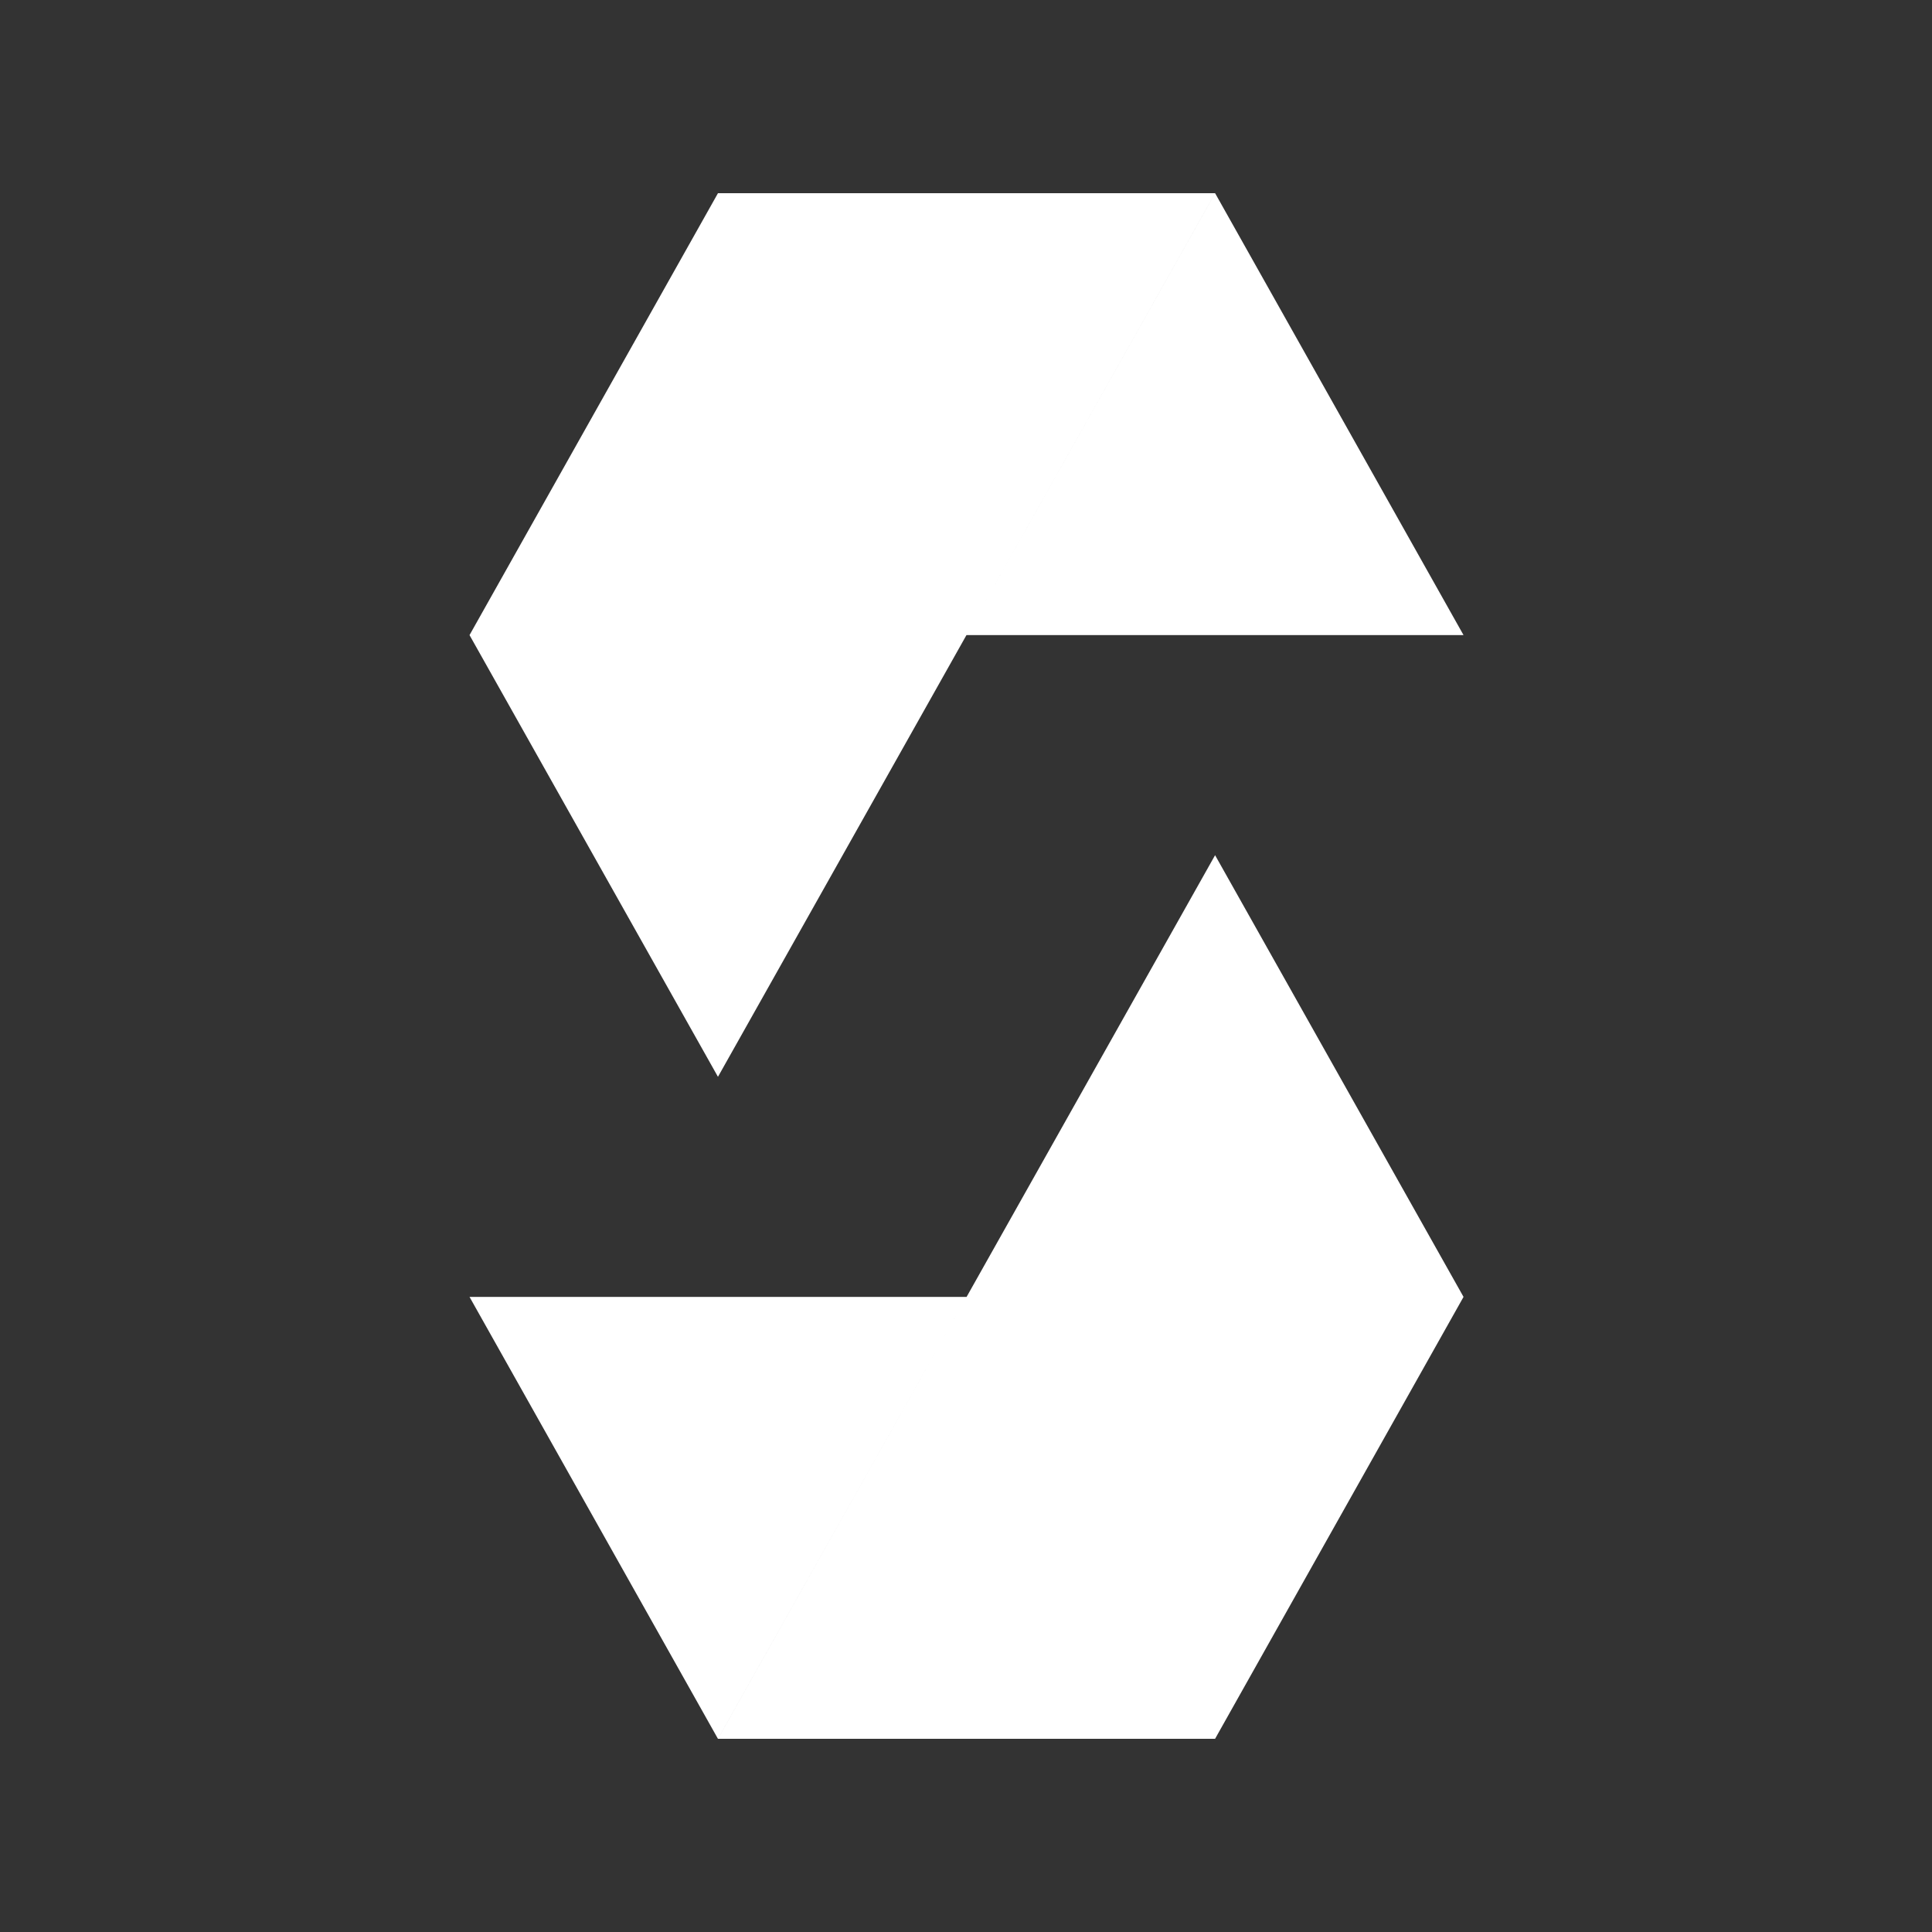<?xml version="1.0" encoding="UTF-8"?>
<svg width="500px" height="500px" viewBox="0 0 500 500" version="1.1" xmlns="http://www.w3.org/2000/svg" xmlns:xlink="http://www.w3.org/1999/xlink">
    <rect x="0" y="0" width="500" height="500" fill="#333333" stroke="none"/>
    <title>sol</title>
    <g id="sol" stroke="none" stroke-width="1" fill="none" fill-rule="evenodd">
        <g id="solidity" transform="translate(121.513, 50)" fill="#FFFFFF" fill-rule="nonzero">
            <path d="M192.95,0 L128.606,114.363 L2.84217094e-14,114.363 L64.295,0 L192.95,0 Z M192.955,0 L257.246,114.363 L128.606,114.363 L192.955,0 Z M192.95,171.323 L257.246,285.637 L192.95,400 L64.295,400 L128.64,285.637 L192.95,171.323 Z M128.64,285.637 L64.29,400 L0,285.637 L128.64,285.637 Z M128.606,114.363 L64.295,228.677 L2.84217094e-14,114.363 L128.606,114.363 Z" id="Combined-Shape"></path>
        </g>
    </g>
</svg>